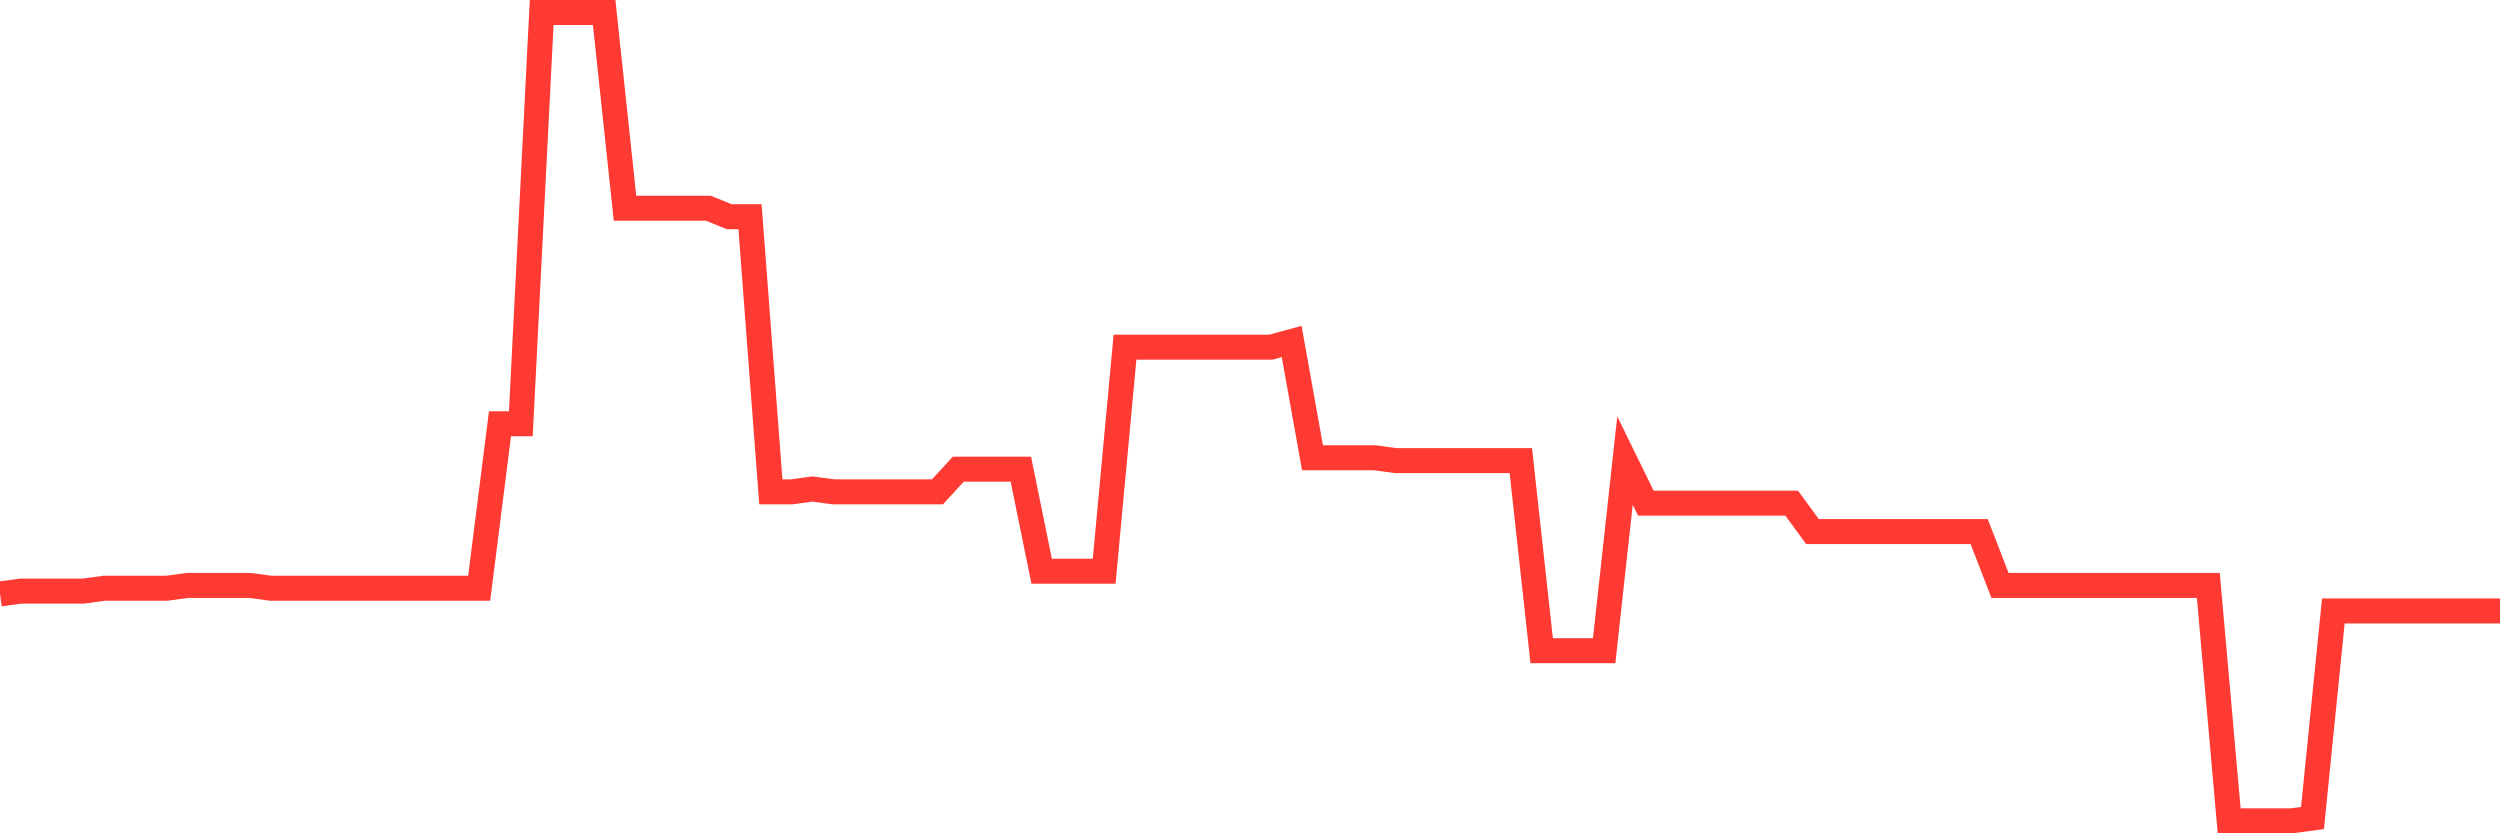 <svg
  xmlns="http://www.w3.org/2000/svg"
  xmlns:xlink="http://www.w3.org/1999/xlink"
  width="120"
  height="40"
  viewBox="0 0 120 40"
  preserveAspectRatio="none"
>
  <polyline
    points="0,28.509 1,28.373 2,28.373 3,28.373 4,28.373 5,28.236 6,28.236 7,28.236 8,28.236 9,28.1 10,28.1 11,28.1 12,28.1 13,28.236 14,28.236 15,28.236 16,28.236 17,28.236 18,28.236 19,28.236 20,28.236 21,28.236 22,28.236 23,28.236 24,20.34 25,20.34 26,0.6 27,0.6 28,0.6 29,0.6 30,9.994 31,9.994 32,9.994 33,9.994 34,9.994 35,10.402 36,10.402 37,23.608 38,23.608 39,23.472 40,23.608 41,23.608 42,23.608 43,23.608 44,23.608 45,23.608 46,22.519 47,22.519 48,22.519 49,22.519 50,27.42 51,27.42 52,27.42 53,27.42 54,16.665 55,16.665 56,16.665 57,16.665 58,16.665 59,16.665 60,16.665 61,16.665 62,16.392 63,21.974 64,21.974 65,21.974 66,21.974 67,22.11 68,22.11 69,22.11 70,22.11 71,22.11 72,22.11 73,22.11 74,31.232 75,31.232 76,31.232 77,31.232 78,22.11 79,24.152 80,24.152 81,24.152 82,24.152 83,24.152 84,24.152 85,24.152 86,24.152 87,25.514 88,25.514 89,25.514 90,25.514 91,25.514 92,25.514 93,25.514 94,25.514 95,25.514 96,28.1 97,28.1 98,28.1 99,28.1 100,28.1 101,28.1 102,28.1 103,28.1 104,28.1 105,28.1 106,28.1 107,39.4 108,39.4 109,39.4 110,39.4 111,39.264 112,29.326 113,29.326 114,29.326 115,29.326 116,29.326 117,29.326 118,29.326 119,29.326 120,29.326"
    fill="none"
    stroke="#ff3a33"
    stroke-width="1.2"
  >
  </polyline>
</svg>